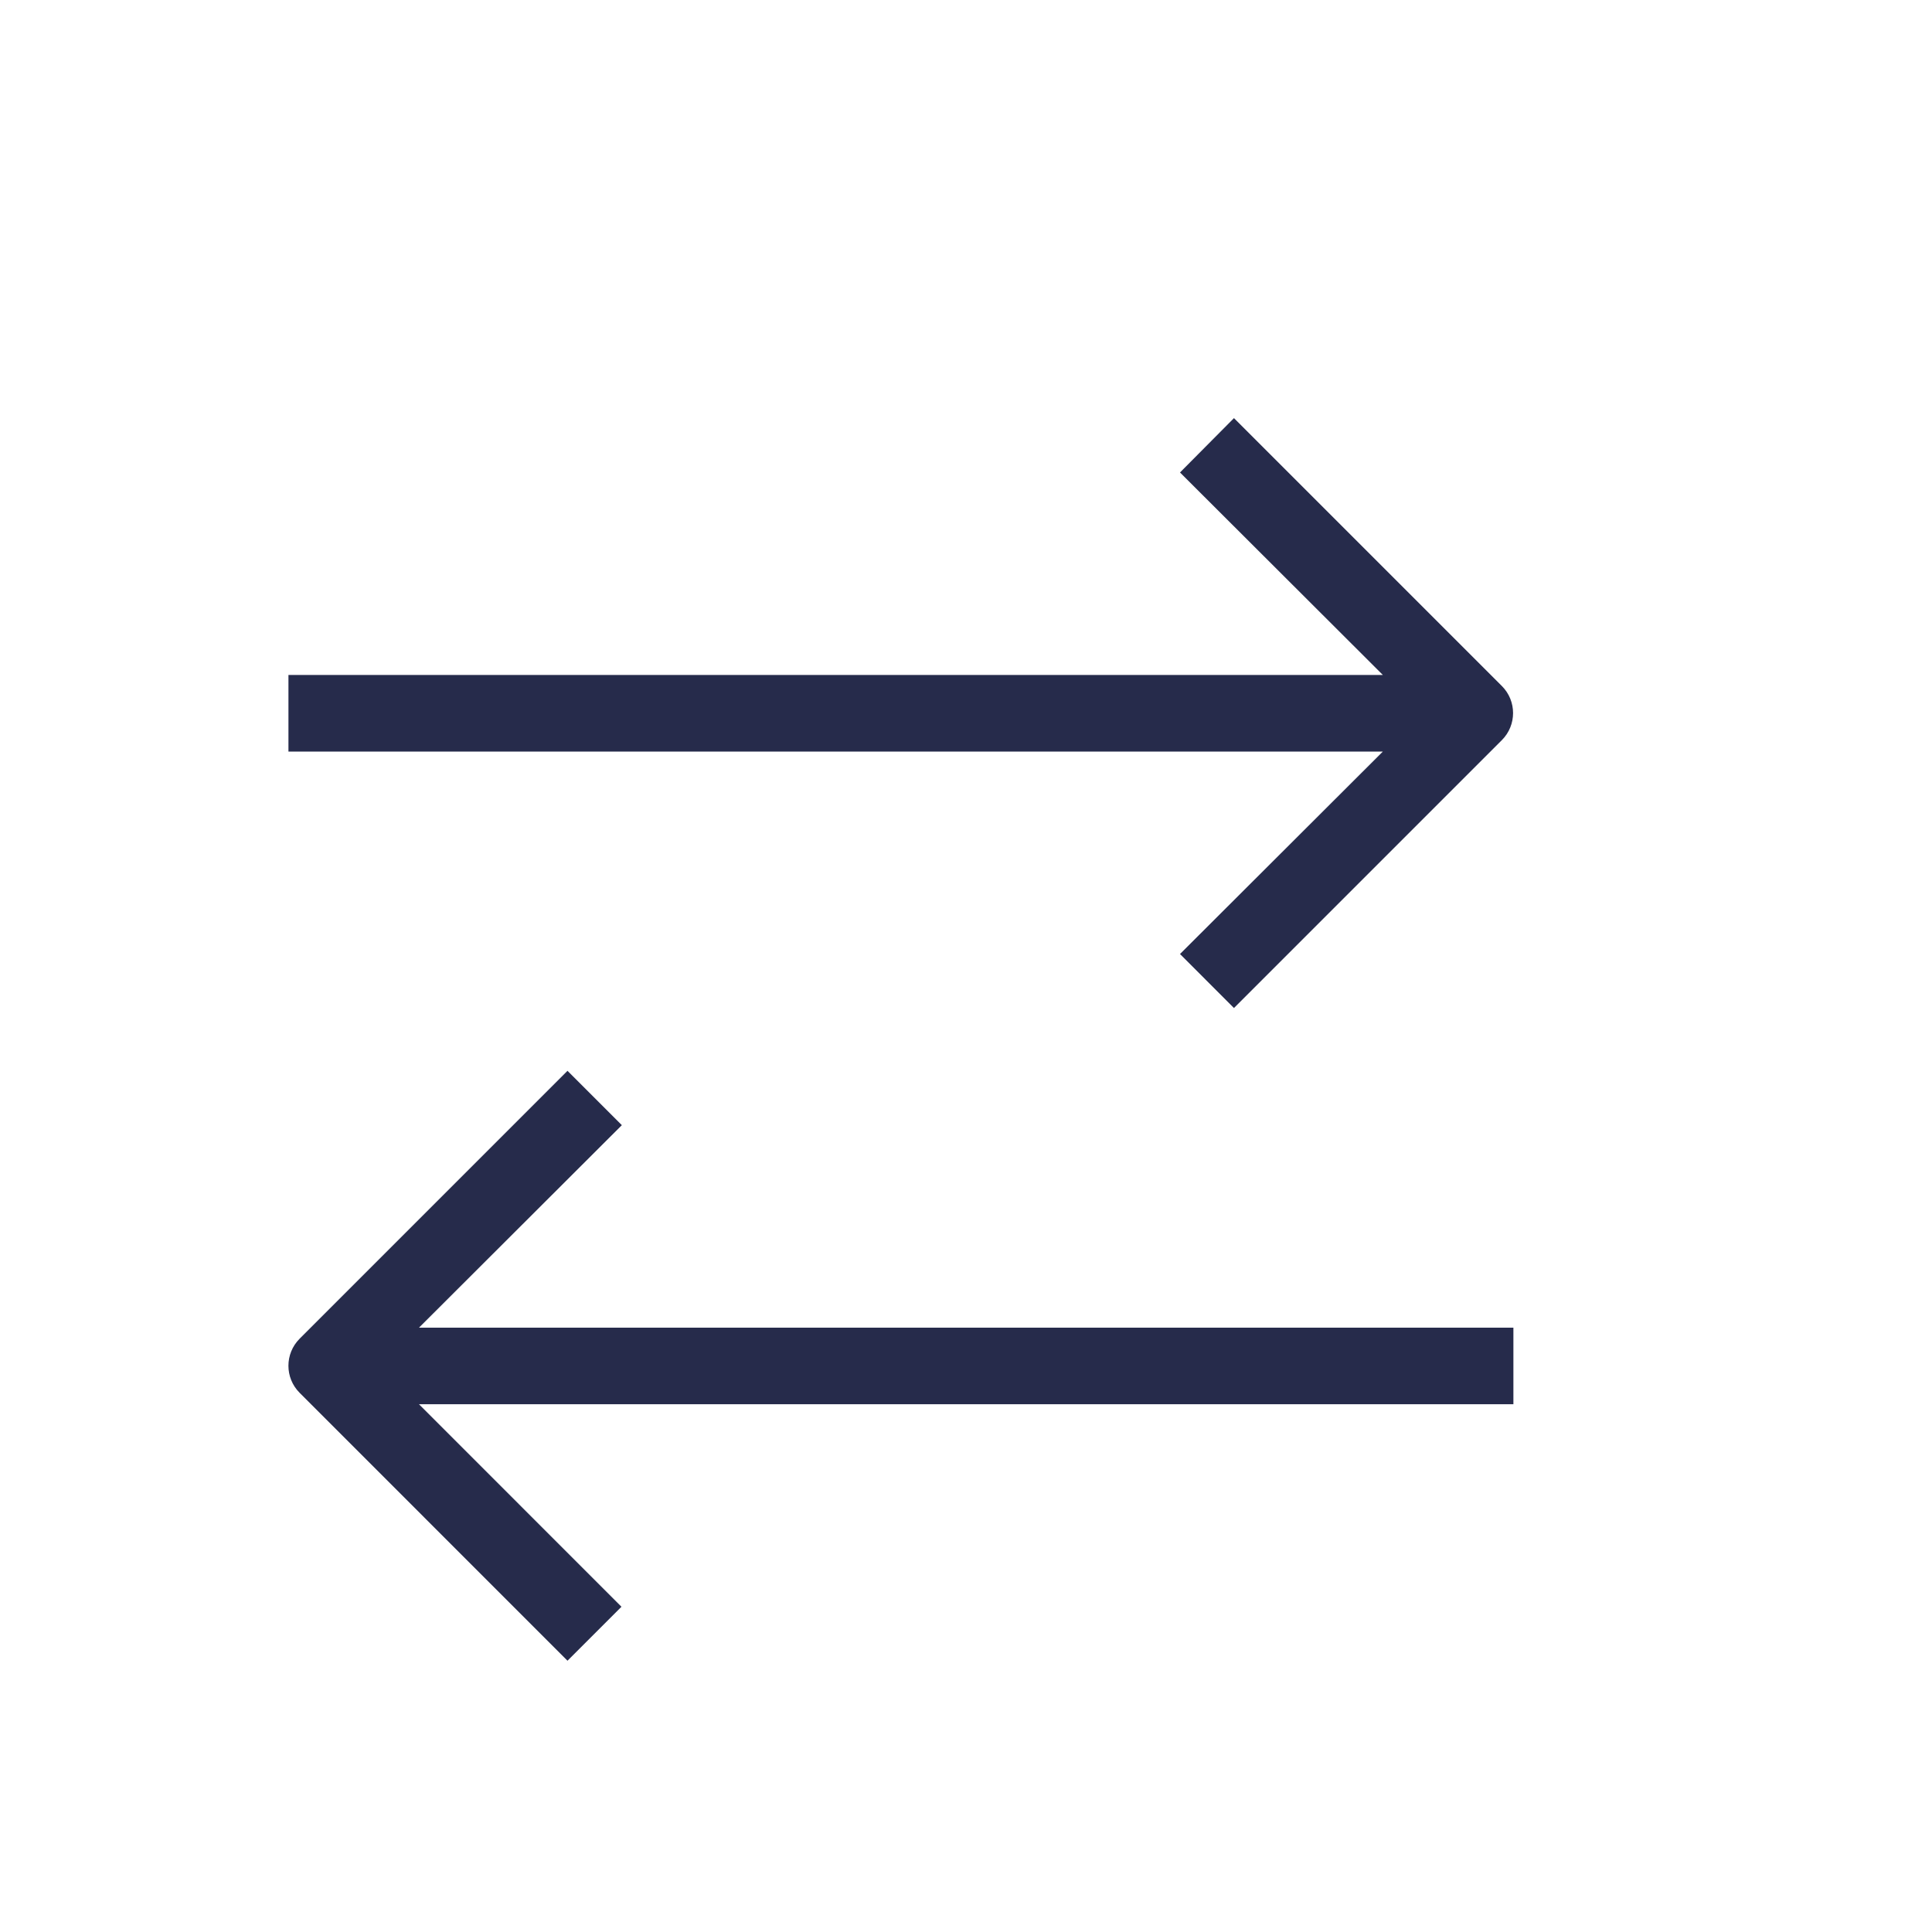 <?xml version="1.0" encoding="UTF-8"?> <svg xmlns="http://www.w3.org/2000/svg" width="60" height="60" viewBox="0 0 60 60" fill="none"><path d="M36.646 29.628L38.322 31.305L46.644 22.983C47.105 22.519 47.105 21.77 46.644 21.307L38.322 12.985L36.646 14.673L42.946 20.962H8.958V23.34H42.946L36.646 29.628Z" fill="#262B4B"></path><path d="M47 41.232H13.012L19.312 34.943L17.624 33.255L9.303 41.577C8.842 42.041 8.842 42.789 9.303 43.253L17.624 51.575L19.3 49.899L13.012 43.61H47V41.232Z" fill="#262B4B"></path></svg> 